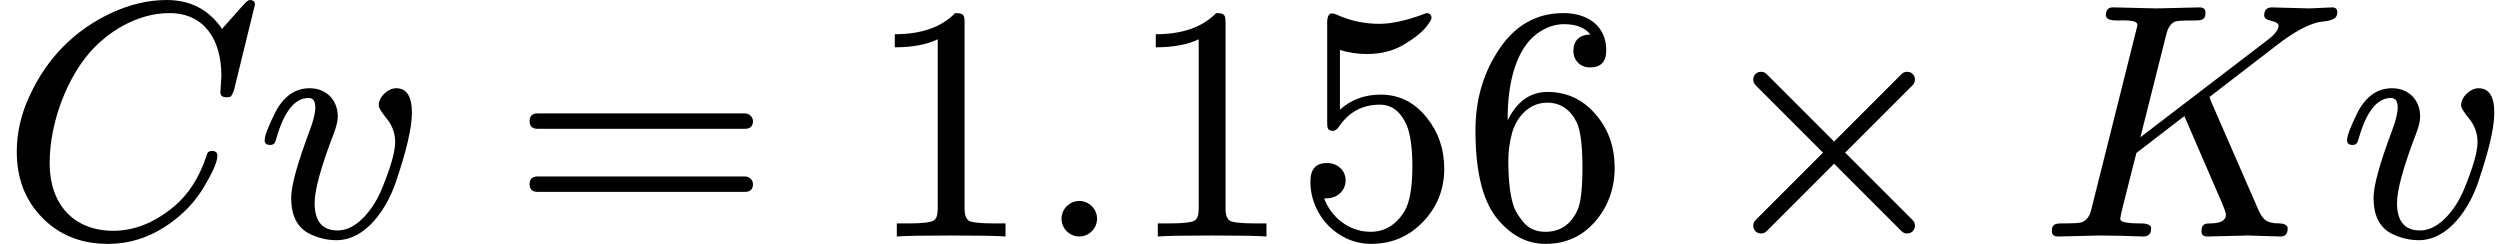 <?xml version="1.0" encoding="UTF-8" standalone="no" ?>
<svg xmlns="http://www.w3.org/2000/svg" width="134.896px" height="13.160px" viewBox="0 -705 7453 727" xmlns:xlink="http://www.w3.org/1999/xlink" style=""><defs><path id="MJX-5-NCM-I-1D436" d="M148 218C148 346 204 476 267 548C318 607 406 666 505 666C609 666 660 587 660 479C660 470 657 438 657 429C657 420 663 415 676 415C681 415 685 416 688 417C693 424 696 431 698 438L760 691C760 700 755 705 745 705C741 705 735 701 727 692L662 619C623 676 568 705 497 705C442 705 388 692 333 667C222 615 141 533 89 421C63 366 50 310 50 253C50 173 75 108 126 56C177 4 242-22 322-22C401-22 473 7 538 64C565 87 588 115 607 146C634 191 648 222 648 241C648 250 643 255 632 255C623 255 618 251 616 242C595 177 562 125 517 88C460 41 400 17 338 17C218 17 148 98 148 218Z"></path><path id="MJX-5-NCM-N-2062" d=""></path><path id="MJX-5-NCM-I-1D463" d="M369 391C369 383 378 370 394 350C410 330 418 307 418 281C418 252 404 203 375 134C354 86 306 18 247 18C201 18 178 45 178 100C178 139 197 208 235 307C243 328 247 345 247 357C247 407 213 442 163 442C119 442 84 417 59 367C39 326 29 300 29 287C29 278 34 273 45 273C58 273 60 279 64 293C87 373 119 413 160 413C173 413 180 404 180 385C180 369 175 347 164 318C127 219 108 152 108 115C108 64 125 29 159 10C186-4 214-11 243-11C332-11 394 85 420 162C452 256 468 325 468 369C468 418 452 442 421 442C396 442 369 416 369 391Z"></path><path id="MJX-5-NCM-N-3D" d="M698 367L80 367C64 367 56 359 56 344C56 329 64 321 80 321L698 321C714 321 722 329 722 344C722 356 711 367 698 367M698 179L80 179C64 179 56 171 56 156C56 141 64 133 80 133L698 133C714 133 722 141 722 156C722 169 711 179 698 179Z"></path><path id="MJX-5-NCM-N-31" d="M269 666C228 624 168 603 89 603L89 564C141 564 184 572 217 588L217 82C217 64 213 52 204 47C195 42 170 39 130 39L95 39L95 0C120 2 174 3 257 3C340 3 394 2 419 0L419 39L384 39C343 39 318 42 310 47C302 52 297 64 297 82L297 636C297 660 295 666 269 666Z"></path><path id="MJX-5-NCM-N-2E" d="M192 53C192 82 168 106 139 106C110 106 86 82 86 53C86 24 110 0 139 0C168 0 192 24 192 53Z"></path><path id="MJX-5-NCM-N-35" d="M118 315C123 315 129 319 134 326C164 371 205 393 257 393C292 393 319 373 337 332C348 305 354 264 354 209C354 146 346 102 331 76C306 35 272 14 229 14C162 14 109 62 91 114C94 113 96 114 100 114C130 114 155 137 155 167C155 198 130 219 100 219C65 219 50 200 50 163C50 63 131-22 231-22C292-22 344 0 386 44C428 88 449 141 449 202C449 260 432 310 398 353C361 400 315 423 259 423C212 423 171 408 138 378L138 556C165 548 191 544 218 544C264 544 304 555 338 578C369 597 390 616 402 634C408 642 411 648 411 651C411 661 406 666 396 666C341 645 294 634 256 634C211 634 168 643 127 662C122 664 118 665 114 665C105 665 100 656 100 637L100 345C100 324 100 315 118 315Z"></path><path id="MJX-5-NCM-N-36" d="M383 504C416 504 432 521 432 555C432 627 378 666 304 666C221 666 155 627 106 548C63 480 42 403 42 316C42 189 65 100 112 47C152 1 198-22 251-22C312-22 362 1 401 47C438 91 457 144 457 205C457 266 439 318 403 361C365 407 316 431 257 431C205 431 165 402 138 346L138 352C138 465 166 561 226 605C252 624 279 633 306 633C342 633 368 623 385 602C351 602 334 583 334 553C334 525 355 504 383 504M344 340C355 317 361 272 361 206C361 141 356 98 345 76C325 35 294 14 251 14C222 14 200 24 184 44C171 60 162 74 158 85C146 116 140 163 140 227C140 255 144 282 151 308C164 355 201 399 256 399C295 399 325 379 344 340Z"></path><path id="MJX-5-NCM-N-D7" d="M630 32C630 39 628 44 623 49L422 250L623 451C628 456 630 461 630 468C630 481 620 491 607 491C600 491 595 489 590 484L389 283L188 484C183 489 178 491 171 491C158 491 148 481 148 468C148 461 150 456 155 451L356 250L155 49C150 44 148 39 148 32C148 19 158 9 171 9C178 9 183 11 188 16L389 217L590 16C595 11 600 9 607 9C620 9 630 19 630 32Z"></path><path id="MJX-5-NCM-I-1D43E" d="M804 680C783 680 715 683 694 683C679 683 671 675 671 659C671 651 678 646 692 643C706 640 714 635 714 628C714 617 703 602 680 585L302 296L379 602C384 623 393 636 406 641C412 643 429 644 458 644C484 644 496 644 496 668C496 678 490 683 478 683L351 680L223 683C207 684 199 676 199 660C199 649 210 644 232 644C252 644 293 647 293 631C293 629 292 623 289 613L156 82C151 60 141 47 126 42C119 40 101 39 70 39C48 39 38 37 38 16C38 5 44 0 57 0L183 3L246 2C257 2 299 0 310 0C326 0 334 8 334 24C334 34 324 39 303 39C262 39 242 43 242 52C242 57 245 72 251 95L290 249L433 359L546 98C553 81 557 70 557 65C557 48 541 39 510 39C492 39 484 35 484 15C484 5 490 0 502 0C524 0 600 3 622 3C641 3 701 0 720 0C734 0 741 8 741 24C741 33 733 38 718 39C677 39 667 50 653 81L512 404C511 409 509 413 508 416L708 570C757 608 799 631 833 639C857 643 889 642 889 668C889 678 884 683 874 683C860 683 818 680 804 680Z"></path></defs><g stroke="#000000" fill="#000000" stroke-width="0" transform="scale(1,-1)"><g data-mml-node="math" data-latex="Cv = 1.156 \times Kv" data-semantic-type="relseq" data-semantic-role="equality" data-semantic-annotation="depth:1" data-semantic-id="12" data-semantic-children="8,11" data-semantic-content="2" data-semantic-attributes="latex:Cv = 1.156 \times Kv" data-semantic-owns="8 2 11" aria-level="0" data-speech-node="true" data-semantic-structure="(12 (8 0 7 1) 2 (11 3 4 (10 5 9 6)))"><g data-mml-node="mrow" data-semantic-added="true" data-semantic-type="infixop" data-semantic-role="implicit" data-semantic-annotation="clearspeak:simple;clearspeak:unit;depth:2" data-semantic-id="8" data-semantic-children="0,1" data-semantic-content="7" data-semantic-parent="12" data-semantic-owns="0 7 1" aria-level="1" data-speech-node="true"><g data-mml-node="mi" data-latex="C" data-semantic-type="identifier" data-semantic-role="latinletter" data-semantic-font="italic" data-semantic-annotation="clearspeak:simple;nemeth:number;depth:3" data-semantic-id="0" data-semantic-parent="8" data-semantic-attributes="latex:C" aria-level="2" data-speech-node="true"><use data-c="1D436" xlink:href="#MJX-5-NCM-I-1D436"></use></g><g data-mml-node="mo" data-semantic-type="operator" data-semantic-role="multiplication" data-semantic-annotation="depth:3" data-semantic-id="7" data-semantic-parent="8" data-semantic-added="true" data-semantic-operator="infixop,⁢" aria-level="2" data-speech-node="true" transform="translate(760,0)"><use data-c="2062" xlink:href="#MJX-5-NCM-N-2062"></use></g><g data-mml-node="mi" data-latex="v" data-semantic-type="identifier" data-semantic-role="latinletter" data-semantic-font="italic" data-semantic-annotation="clearspeak:simple;depth:3" data-semantic-id="1" data-semantic-parent="8" data-semantic-attributes="latex:v" aria-level="2" data-speech-node="true" transform="translate(760,0)"><use data-c="1D463" xlink:href="#MJX-5-NCM-I-1D463"></use></g></g><g data-mml-node="mo" data-latex="=" data-semantic-type="relation" data-semantic-role="equality" data-semantic-annotation="nemeth:number;depth:2" data-semantic-id="2" data-semantic-parent="12" data-semantic-attributes="latex:=" data-semantic-operator="relseq,=" aria-level="1" data-speech-node="true" transform="translate(1522.8,0)"><use data-c="3D" xlink:href="#MJX-5-NCM-N-3D"></use></g><g data-mml-node="mrow" data-semantic-added="true" data-semantic-type="infixop" data-semantic-role="multiplication" data-semantic-annotation="depth:2" data-semantic-id="11" data-semantic-children="3,10" data-semantic-content="4" data-semantic-parent="12" data-semantic-owns="3 4 10" aria-level="1" data-speech-node="true" transform="translate(2578.6,0)"><g data-mml-node="mn" data-latex=".156" data-semantic-type="number" data-semantic-role="float" data-semantic-font="normal" data-semantic-annotation="clearspeak:simple;nemeth:number;depth:3" data-semantic-id="3" data-semantic-parent="11" data-semantic-attributes="latex:.156" aria-level="2" data-speech-node="true"><use data-c="31" xlink:href="#MJX-5-NCM-N-31"></use><use data-c="2E" xlink:href="#MJX-5-NCM-N-2E" transform="translate(500,0)"></use><use data-c="31" xlink:href="#MJX-5-NCM-N-31" transform="translate(778,0)"></use><use data-c="35" xlink:href="#MJX-5-NCM-N-35" transform="translate(1278,0)"></use><use data-c="36" xlink:href="#MJX-5-NCM-N-36" transform="translate(1778,0)"></use></g><g data-mml-node="mo" data-latex="\times" data-semantic-type="operator" data-semantic-role="multiplication" data-semantic-annotation="depth:3" data-semantic-id="4" data-semantic-parent="11" data-semantic-attributes="latex:\times" data-semantic-operator="infixop,×" aria-level="2" data-speech-node="true" transform="translate(2500.2,0)"><use data-c="D7" xlink:href="#MJX-5-NCM-N-D7"></use></g><g data-mml-node="mrow" data-semantic-added="true" data-semantic-type="infixop" data-semantic-role="implicit" data-semantic-annotation="clearspeak:simple;clearspeak:unit;depth:3" data-semantic-id="10" data-semantic-children="5,6" data-semantic-content="9" data-semantic-parent="11" data-semantic-owns="5 9 6" aria-level="2" data-speech-node="true" transform="translate(3500.4,0)"><g data-mml-node="mi" data-latex="K" data-semantic-type="identifier" data-semantic-role="latinletter" data-semantic-font="italic" data-semantic-annotation="clearspeak:simple;depth:4" data-semantic-id="5" data-semantic-parent="10" data-semantic-attributes="latex:K" aria-level="3" data-speech-node="true"><use data-c="1D43E" xlink:href="#MJX-5-NCM-I-1D43E"></use></g><g data-mml-node="mo" data-semantic-type="operator" data-semantic-role="multiplication" data-semantic-annotation="depth:4" data-semantic-id="9" data-semantic-parent="10" data-semantic-added="true" data-semantic-operator="infixop,⁢" aria-level="3" data-speech-node="true" transform="translate(889,0)"><use data-c="2062" xlink:href="#MJX-5-NCM-N-2062"></use></g><g data-mml-node="mi" data-latex="v" data-semantic-type="identifier" data-semantic-role="latinletter" data-semantic-font="italic" data-semantic-annotation="clearspeak:simple;depth:4" data-semantic-id="6" data-semantic-parent="10" data-semantic-attributes="latex:v" aria-level="3" data-speech-node="true" transform="translate(889,0)"><use data-c="1D463" xlink:href="#MJX-5-NCM-I-1D463"></use></g></g></g></g></g></svg>